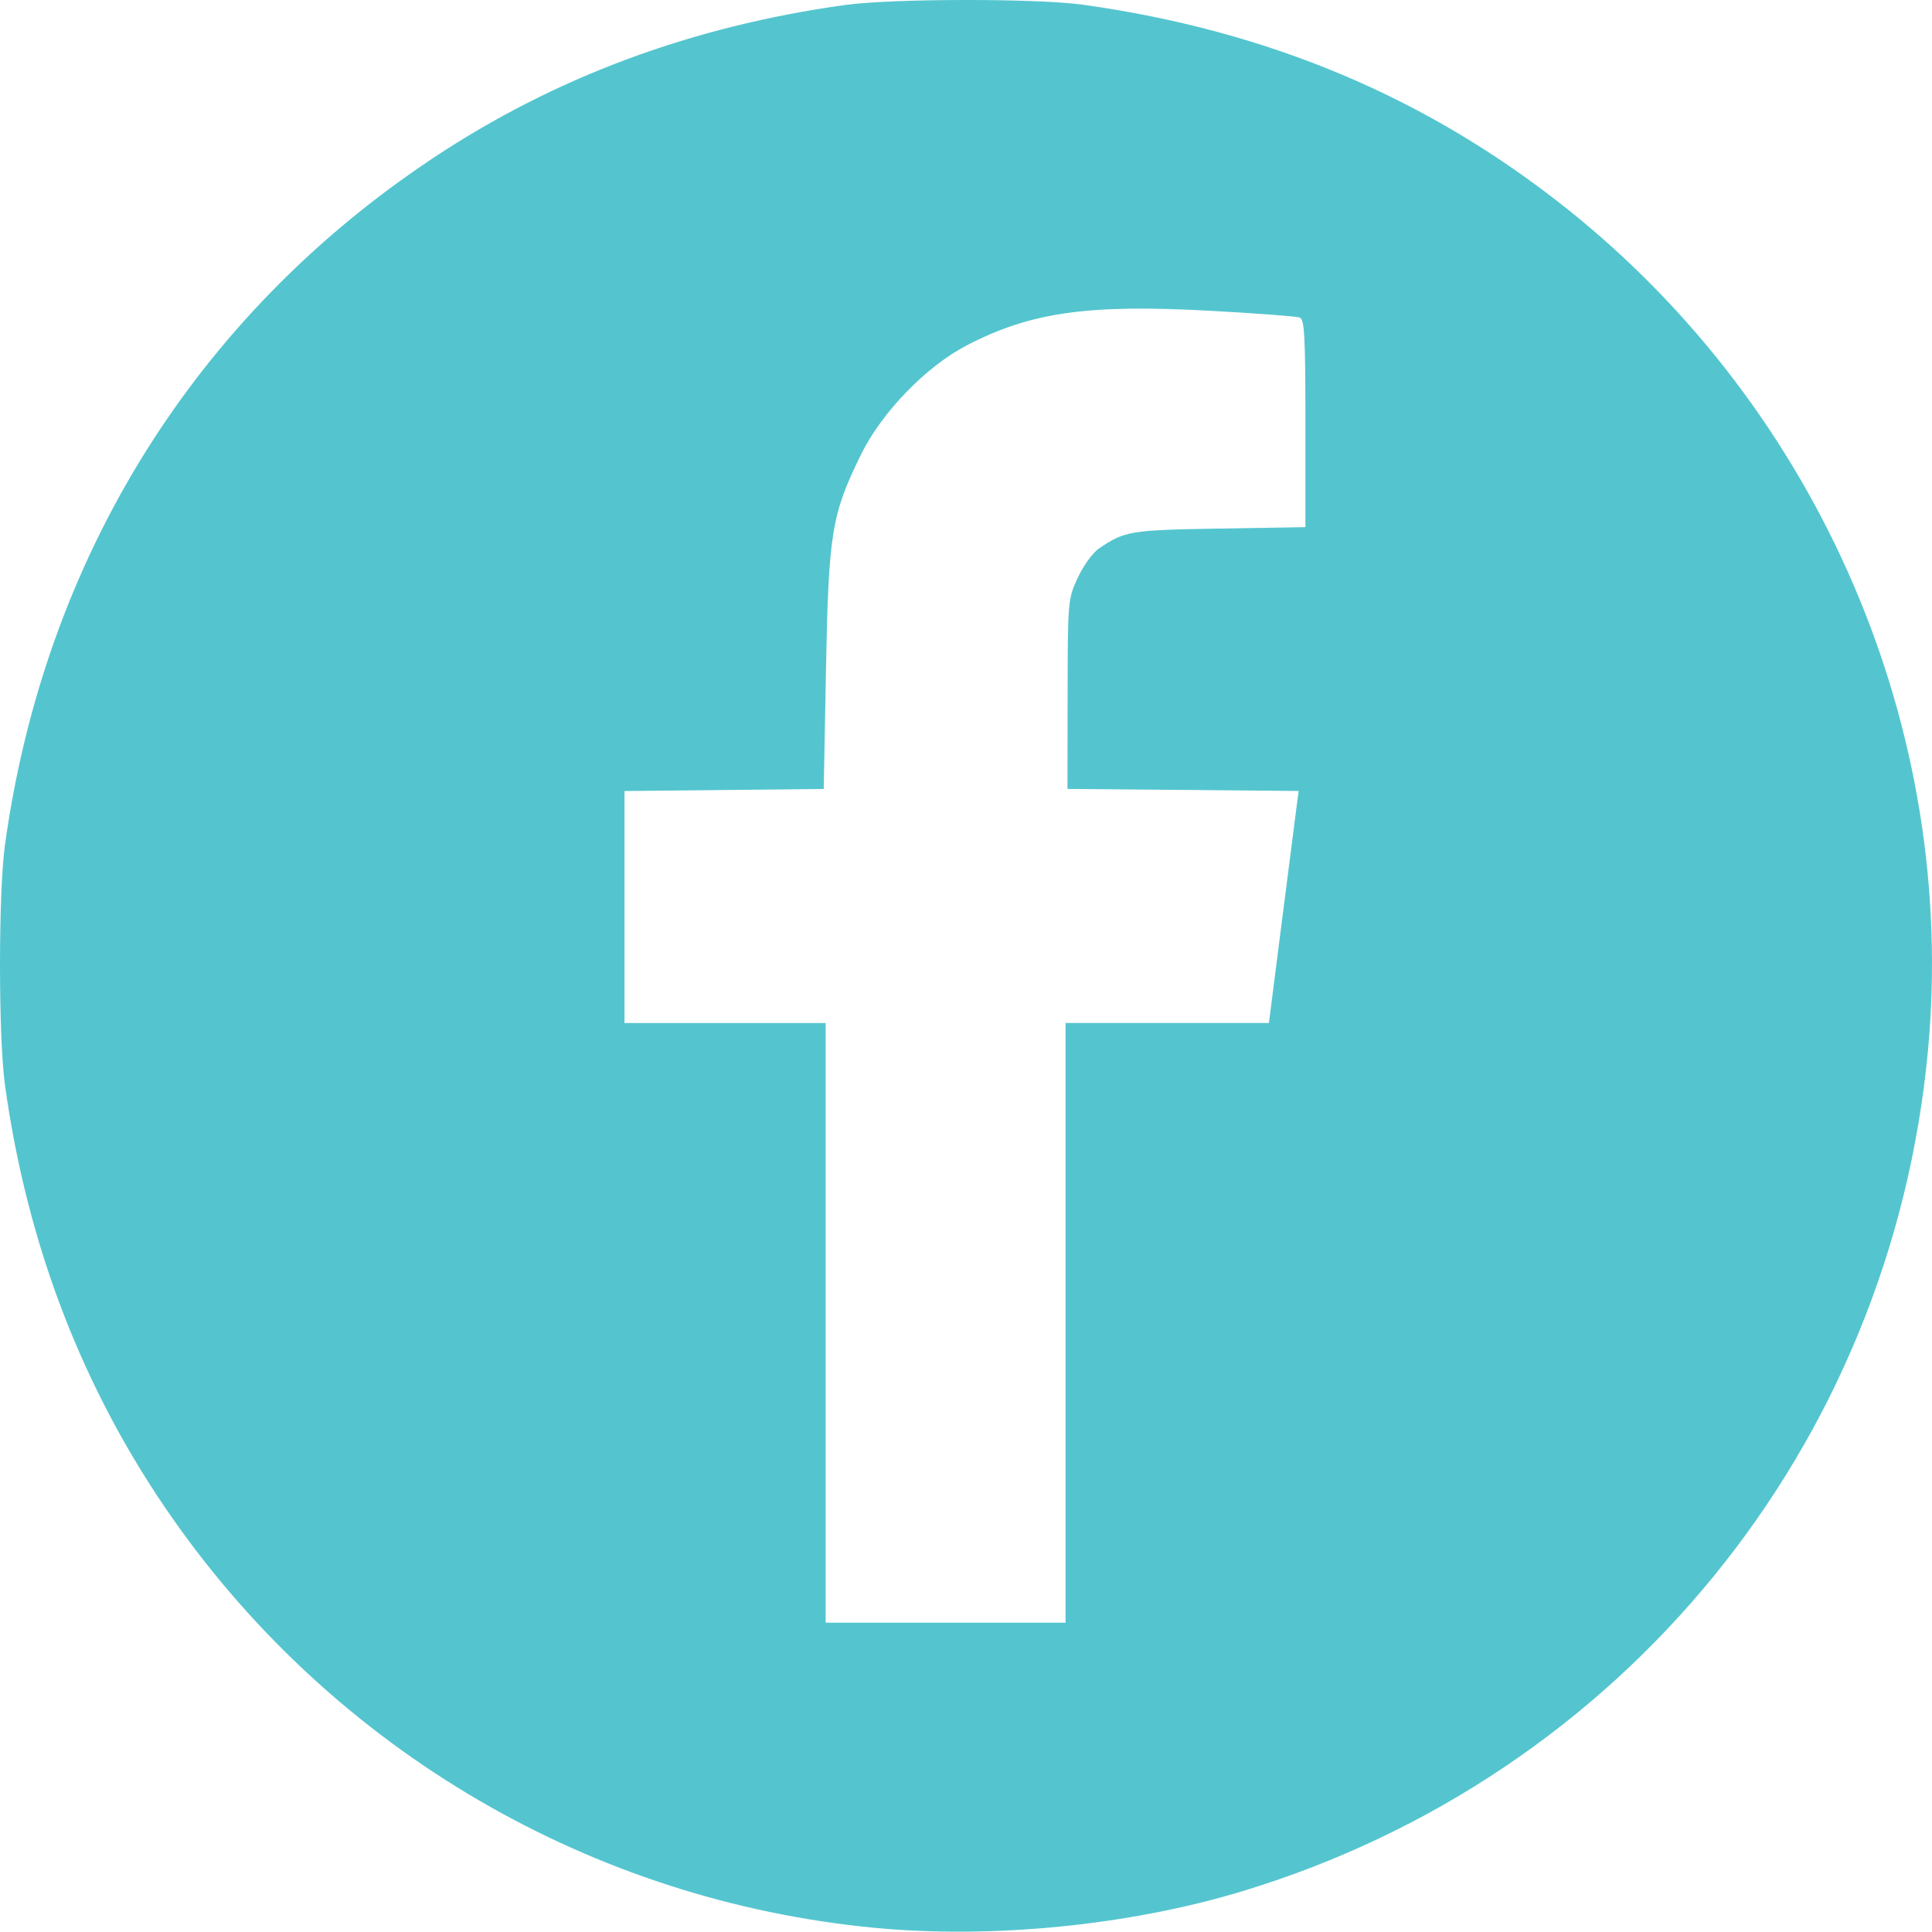 <?xml version="1.0" encoding="UTF-8" standalone="no"?>
<!-- Created with Inkscape (http://www.inkscape.org/) -->
<svg xmlns:inkscape="http://www.inkscape.org/namespaces/inkscape" xmlns:sodipodi="http://sodipodi.sourceforge.net/DTD/sodipodi-0.dtd" xmlns="http://www.w3.org/2000/svg" xmlns:svg="http://www.w3.org/2000/svg" width="132.127mm" height="132.105mm" viewBox="0 0 132.127 132.105" version="1.1" id="svg5" xml:space="preserve" inkscape:version="1.2.1 (9c6d41e410, 2022-07-14)" sodipodi:docname="facebook.svg">
  <defs id="defs2">
    <filter style="color-interpolation-filters:sRGB" inkscape:label="Colorize" id="filter262" x="0" y="0" width="1" height="1">
      <feComposite in2="SourceGraphic" operator="arithmetic" k1="0" k2="1" result="composite1" id="feComposite248" k3="0" k4="0"></feComposite>
      <feColorMatrix in="composite1" values="1" type="saturate" result="colormatrix1" id="feColorMatrix250"></feColorMatrix>
      <feFlood flood-opacity="1" flood-color="rgb(84,197,207)" result="flood1" id="feFlood252"></feFlood>
      <feBlend in="flood1" in2="colormatrix1" mode="multiply" result="blend1" id="feBlend254"></feBlend>
      <feBlend in2="blend1" mode="screen" result="blend2" id="feBlend256"></feBlend>
      <feColorMatrix in="blend2" values="1" type="saturate" result="colormatrix2" id="feColorMatrix258"></feColorMatrix>
      <feComposite in="colormatrix2" in2="SourceGraphic" operator="in" result="fbSourceGraphic" id="feComposite260"></feComposite>
      <feColorMatrix result="fbSourceGraphicAlpha" in="fbSourceGraphic" values="0 0 0 -1 0 0 0 0 -1 0 0 0 0 -1 0 0 0 0 1 0" id="feColorMatrix264"></feColorMatrix>
      <feComposite in2="fbSourceGraphic" id="feComposite266" operator="arithmetic" k1="0" k2="1" result="composite1" in="fbSourceGraphic" k3="0" k4="0"></feComposite>
      <feColorMatrix id="feColorMatrix268" in="composite1" values="1" type="saturate" result="colormatrix1"></feColorMatrix>
      <feFlood id="feFlood270" flood-opacity="1" flood-color="rgb(84,197,207)" result="flood1"></feFlood>
      <feBlend in2="colormatrix1" id="feBlend272" in="flood1" mode="multiply" result="blend1"></feBlend>
      <feBlend in2="blend1" id="feBlend274" mode="screen" result="blend2"></feBlend>
      <feColorMatrix id="feColorMatrix276" in="blend2" values="1" type="saturate" result="colormatrix2"></feColorMatrix>
      <feComposite in2="fbSourceGraphic" id="feComposite278" in="colormatrix2" operator="in" result="fbSourceGraphic"></feComposite>
      <feColorMatrix result="fbSourceGraphicAlpha" in="fbSourceGraphic" values="0 0 0 -1 0 0 0 0 -1 0 0 0 0 -1 0 0 0 0 1 0" id="feColorMatrix286"></feColorMatrix>
      <feComposite in2="fbSourceGraphic" id="feComposite288" operator="arithmetic" k1="0" k2="1" result="composite1" in="fbSourceGraphic" k3="0" k4="0"></feComposite>
      <feColorMatrix id="feColorMatrix290" in="composite1" values="1" type="saturate" result="colormatrix1"></feColorMatrix>
      <feFlood id="feFlood292" flood-opacity="1" flood-color="rgb(84,197,207)" result="flood1"></feFlood>
      <feBlend in2="colormatrix1" id="feBlend294" in="flood1" mode="multiply" result="blend1"></feBlend>
      <feBlend in2="blend1" id="feBlend296" mode="screen" result="blend2"></feBlend>
      <feColorMatrix id="feColorMatrix298" in="blend2" values="1" type="saturate" result="colormatrix2"></feColorMatrix>
      <feComposite in2="fbSourceGraphic" id="feComposite300" in="colormatrix2" operator="in" result="composite2"></feComposite>
    </filter>
  </defs>
  <g inkscape:label="Camada 1" inkscape:groupmode="layer" id="layer1" transform="translate(-6.391,-8.114)">
    <path style="fill:#54c5cf;fill-opacity:1;stroke-width:0.265" d="M 66.168,139.952 C 46.864,138.099 29.331,127.865 18.183,111.942 12.09,103.24 8.247,93.297 6.73,82.308 c -0.452,-3.272 -0.452,-13.132 0,-16.404 2.711,-19.632 13.02,-36.178 29.269,-46.974 8.339,-5.541 17.692,-9.017 28.182,-10.475 3.214,-0.447 13.131,-0.458 16.272,-0.019 12.69,1.775 23.524,6.337 33.055,13.918 17.374,13.82 26.767,35.68 24.737,57.572 -2.512,27.094 -20.902,49.649 -46.905,57.53 -7.709,2.336 -17.117,3.269 -25.172,2.496 z M 79.262,98.58 v -20.505 h 6.954 6.954 l 0.886,-6.945 c 0.488,-3.82 0.946,-7.39 1.018,-7.934 l 0.132,-0.988 -7.906,-0.07 -7.906,-0.07 0.01,-6.482 c 0.01,-6.402 0.019,-6.501 0.694,-7.961 0.376,-0.814 1.026,-1.712 1.445,-1.997 1.769,-1.203 2.138,-1.265 8.236,-1.365 l 5.887,-0.097 v -7.093 c 0,-5.979 -0.061,-7.117 -0.387,-7.242 -0.213,-0.082 -2.952,-0.289 -6.088,-0.461 -8.404,-0.461 -12.297,0.089 -16.676,2.359 -2.776,1.438 -5.814,4.571 -7.234,7.458 -2.021,4.112 -2.225,5.359 -2.401,14.681 l -0.155,8.202 -6.813,0.071 -6.813,0.071 v 7.933 7.933 h 6.879 6.879 v 20.505 20.505 h 8.202 8.202 z" id="path318"></path>
  </g>
</svg>
